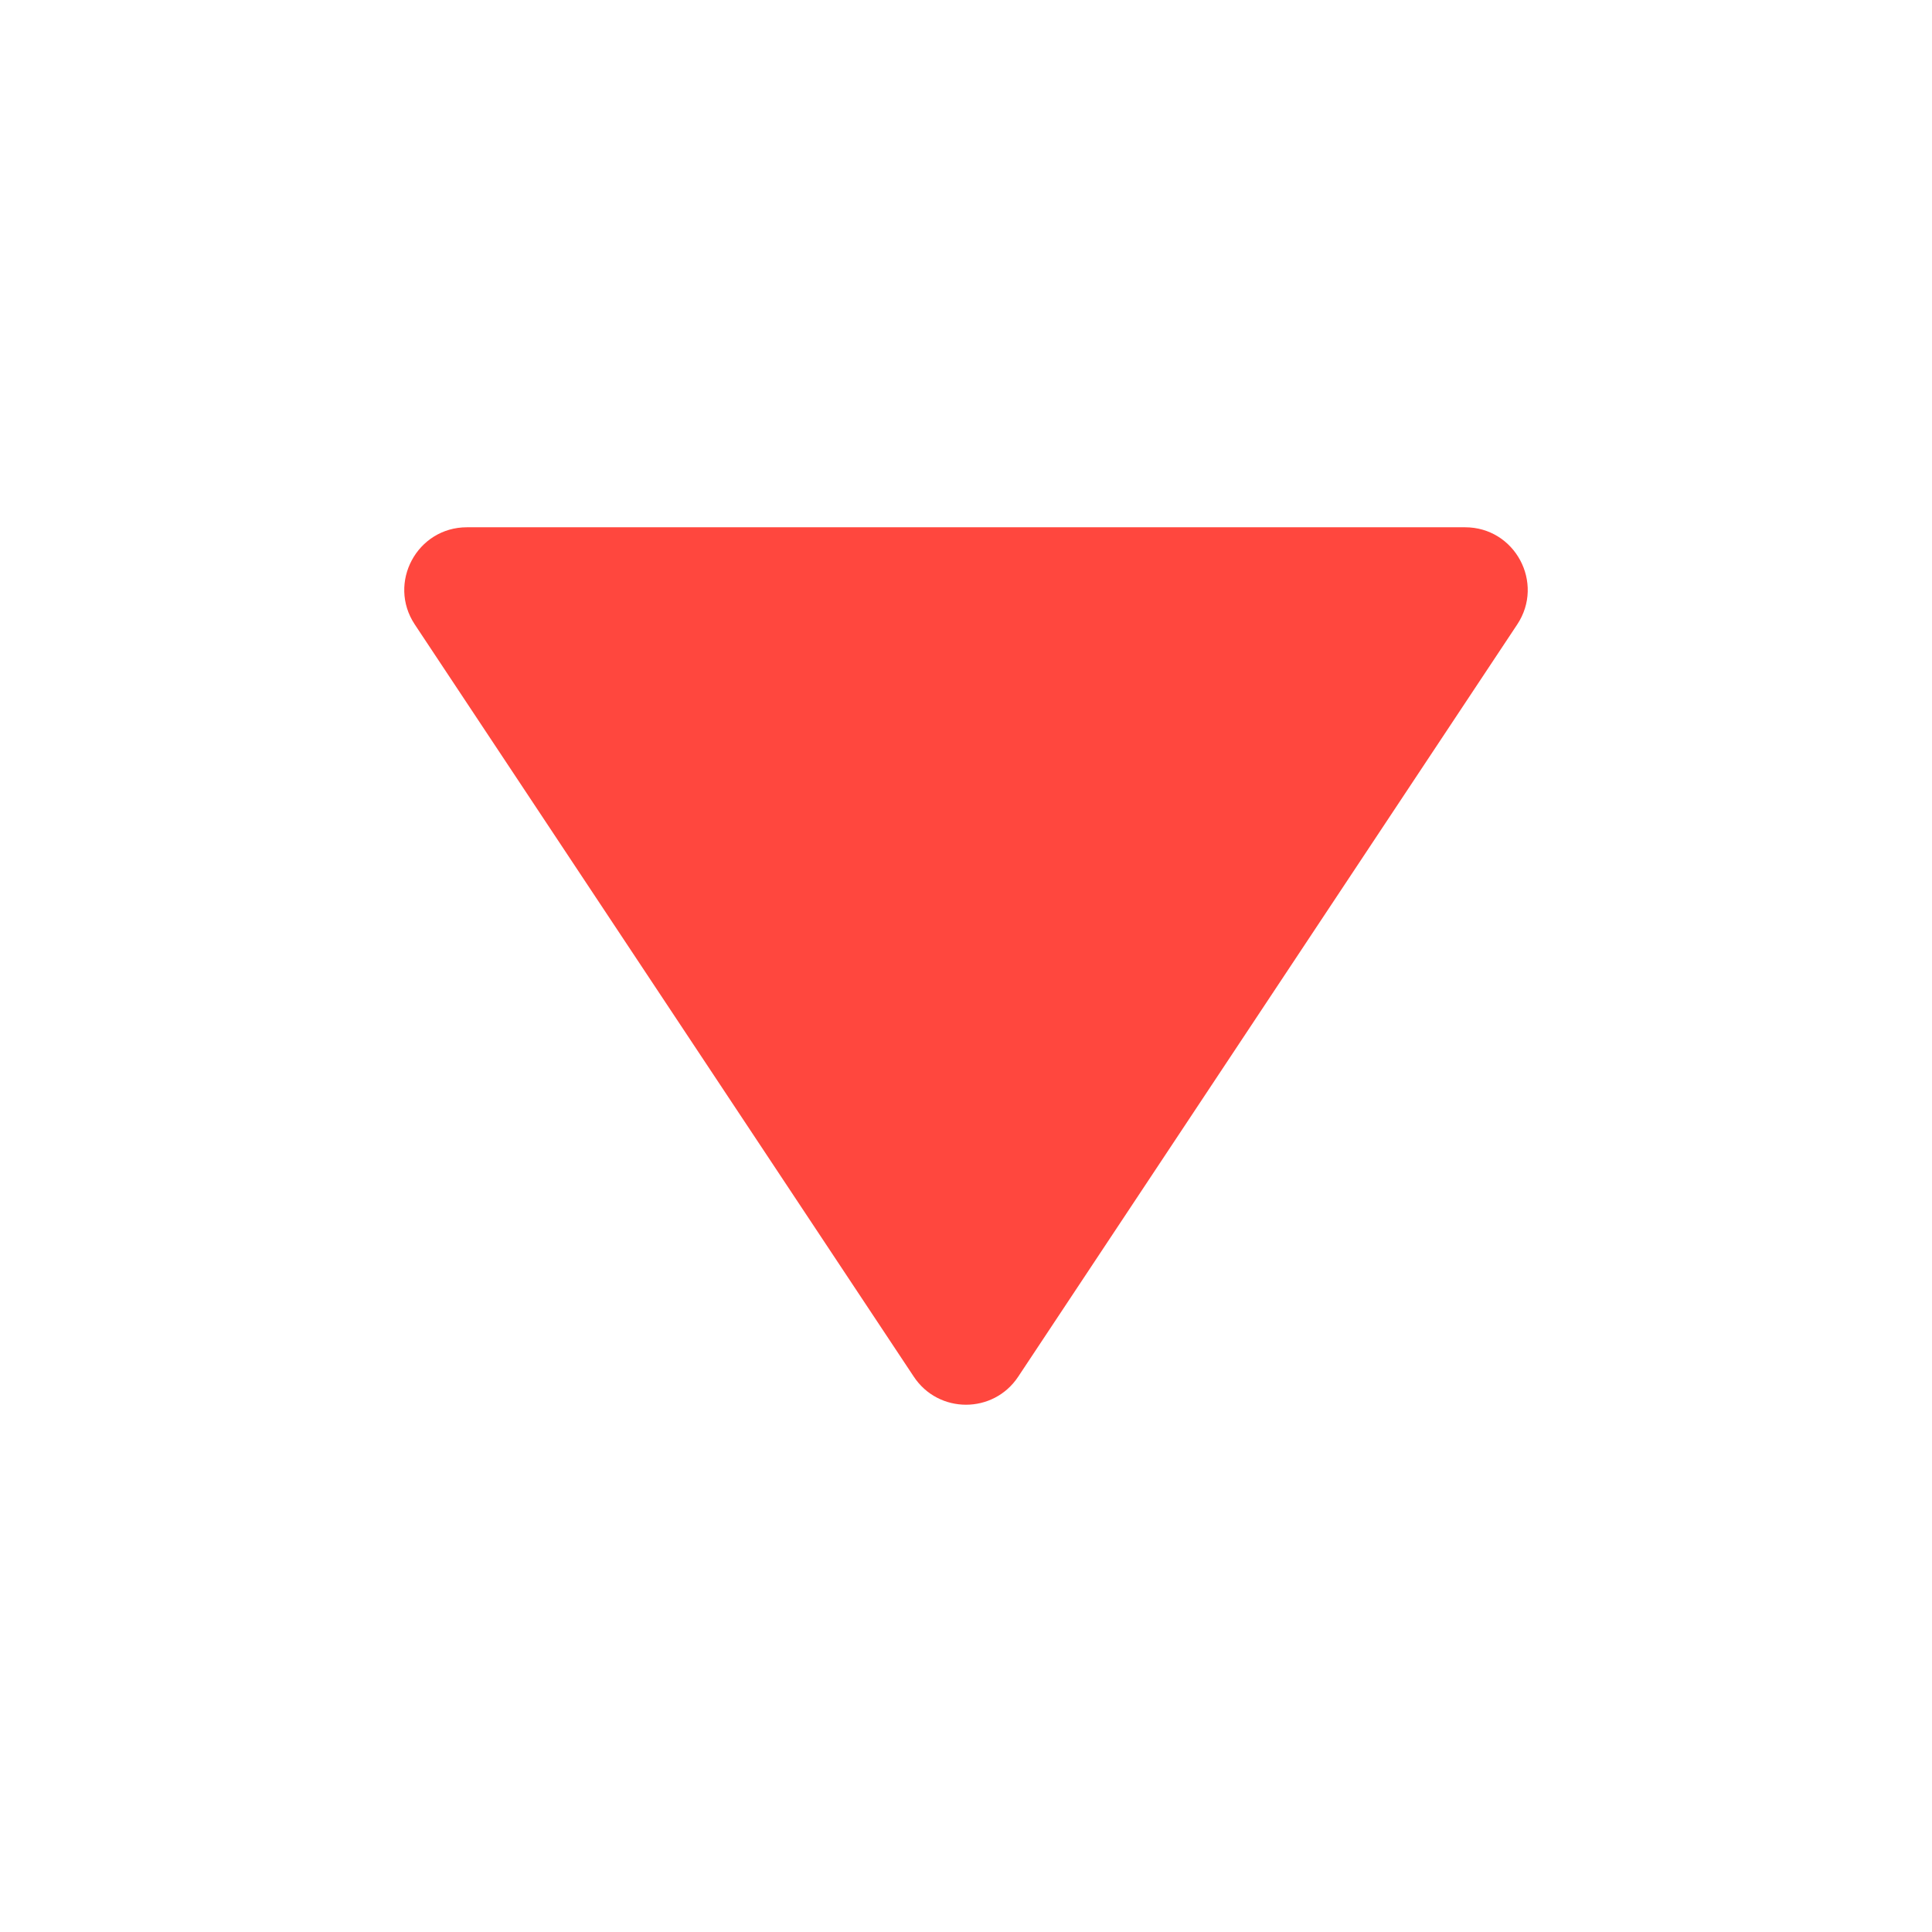 <?xml version="1.0" encoding="utf-8"?><!-- Скачано с сайта svg4.ru / Downloaded from svg4.ru -->
<svg width="800px" height="800px" viewBox="0 0 512 512" xmlns="http://www.w3.org/2000/svg" xmlns:xlink="http://www.w3.org/1999/xlink" aria-hidden="true" role="img" class="iconify iconify--fxemoji" preserveAspectRatio="xMidYMid meet"><path fill="#FF473E" d="M402.077 165.494L269.825 364.849c-6.562 9.892-21.088 9.892-27.65 0L109.923 165.494c-7.316-11.028.591-25.762 13.825-25.762h264.504c13.234-.001 21.141 14.734 13.825 25.762z"></path></svg>
